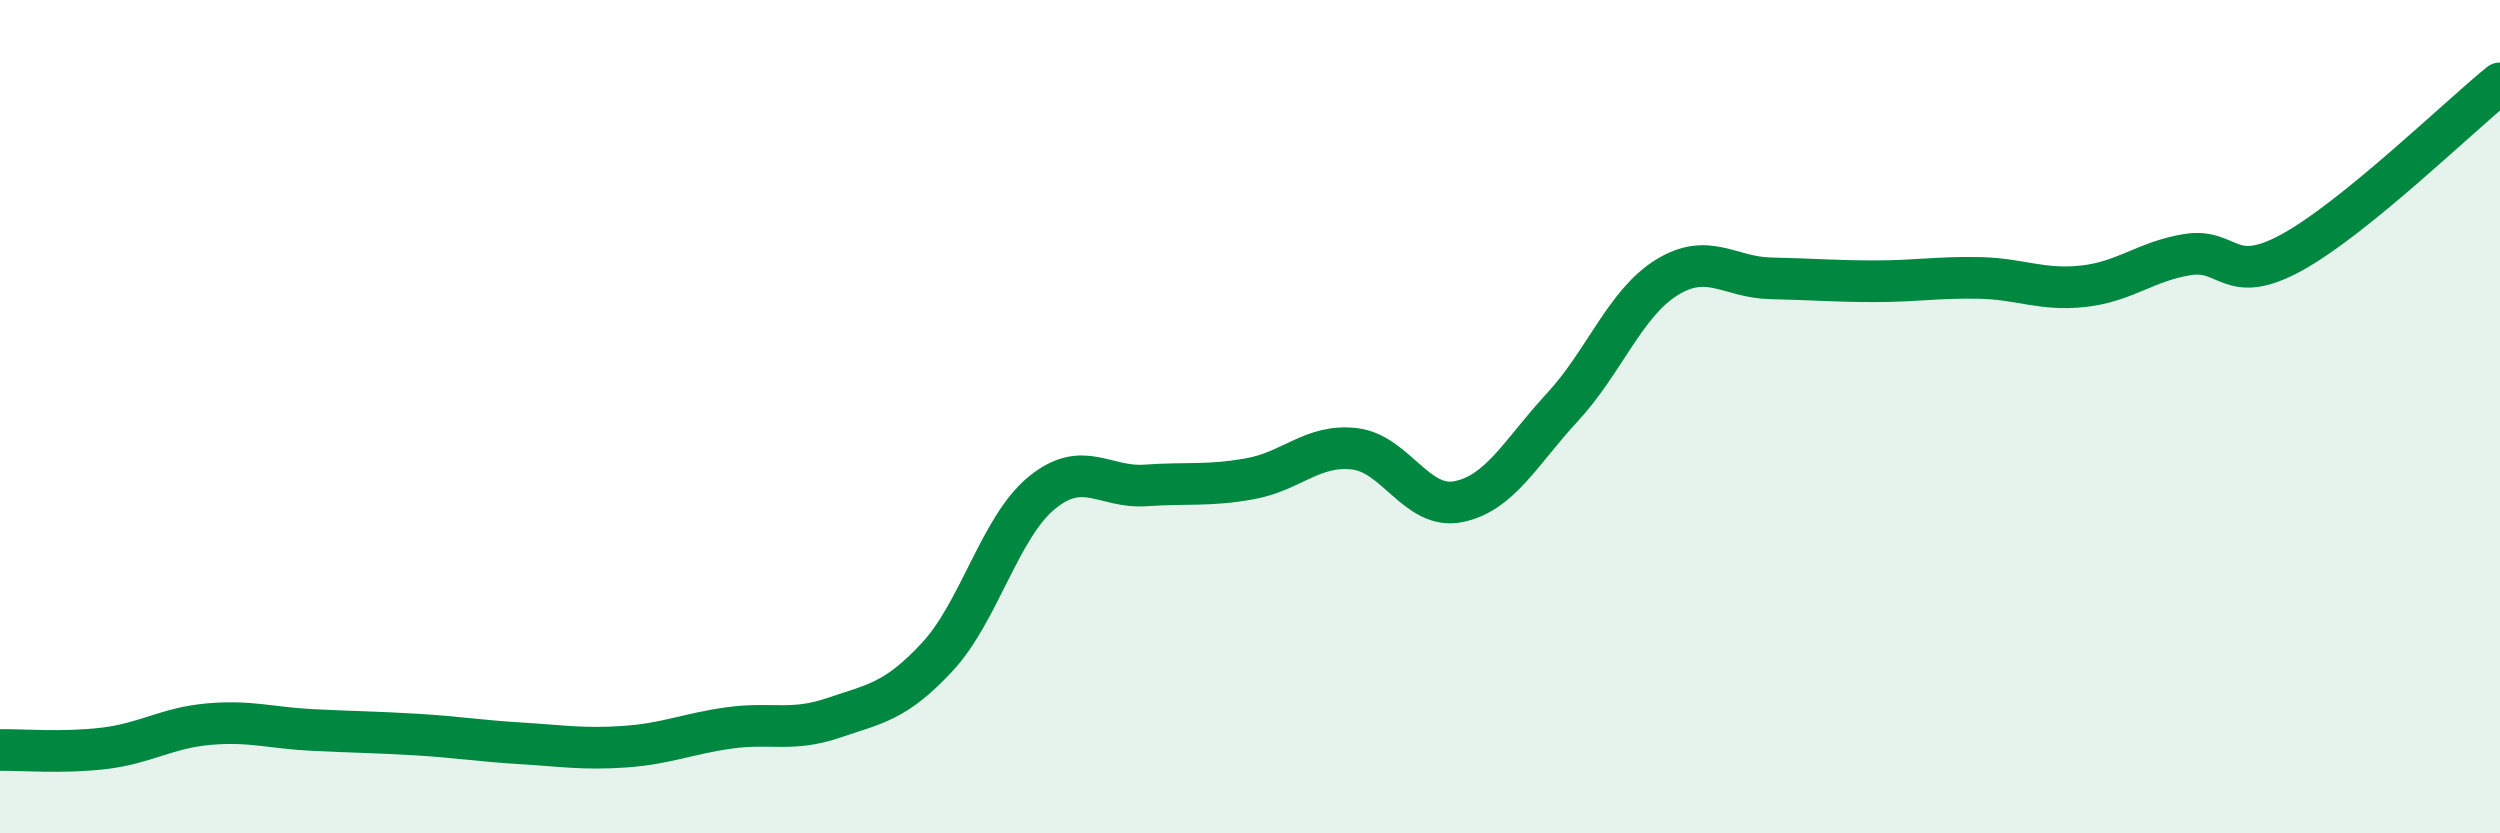 
    <svg width="60" height="20" viewBox="0 0 60 20" xmlns="http://www.w3.org/2000/svg">
      <path
        d="M 0,18 C 0.5,17.99 1.5,18.08 2.5,17.96 C 3.5,17.84 4,17.47 5,17.38 C 6,17.29 6.5,17.47 7.5,17.52 C 8.5,17.57 9,17.57 10,17.63 C 11,17.69 11.5,17.78 12.5,17.84 C 13.5,17.9 14,17.99 15,17.92 C 16,17.85 16.5,17.61 17.5,17.47 C 18.5,17.33 19,17.57 20,17.23 C 21,16.89 21.5,16.84 22.5,15.76 C 23.5,14.68 24,12.65 25,11.83 C 26,11.01 26.5,11.72 27.5,11.65 C 28.5,11.58 29,11.67 30,11.49 C 31,11.31 31.5,10.66 32.5,10.77 C 33.5,10.88 34,12.24 35,12.04 C 36,11.84 36.5,10.85 37.5,9.77 C 38.5,8.69 39,7.28 40,6.66 C 41,6.04 41.5,6.66 42.5,6.68 C 43.5,6.7 44,6.75 45,6.75 C 46,6.75 46.5,6.65 47.5,6.67 C 48.5,6.69 49,6.98 50,6.87 C 51,6.76 51.5,6.27 52.5,6.11 C 53.5,5.95 53.5,6.88 55,6.06 C 56.5,5.24 59,2.81 60,2L60 20L0 20Z"
        fill="#008740"
        opacity="0.1"
        stroke-linecap="round"
        stroke-linejoin="round"
      />
      <path
        d="M 0,18 C 0.5,17.99 1.5,18.08 2.5,17.96 C 3.5,17.84 4,17.47 5,17.38 C 6,17.29 6.5,17.47 7.5,17.52 C 8.5,17.57 9,17.57 10,17.63 C 11,17.69 11.5,17.78 12.5,17.84 C 13.5,17.9 14,17.99 15,17.92 C 16,17.85 16.5,17.61 17.5,17.47 C 18.5,17.33 19,17.57 20,17.23 C 21,16.89 21.5,16.84 22.5,15.76 C 23.5,14.68 24,12.65 25,11.83 C 26,11.01 26.5,11.72 27.5,11.65 C 28.5,11.58 29,11.67 30,11.49 C 31,11.31 31.5,10.66 32.5,10.77 C 33.5,10.88 34,12.24 35,12.04 C 36,11.84 36.5,10.85 37.5,9.77 C 38.5,8.69 39,7.28 40,6.66 C 41,6.04 41.5,6.66 42.5,6.68 C 43.5,6.7 44,6.75 45,6.75 C 46,6.75 46.5,6.65 47.5,6.67 C 48.5,6.69 49,6.98 50,6.87 C 51,6.76 51.5,6.27 52.5,6.11 C 53.5,5.95 53.5,6.88 55,6.06 C 56.5,5.24 59,2.81 60,2"
        stroke="#008740"
        stroke-width="1"
        fill="none"
        stroke-linecap="round"
        stroke-linejoin="round"
      />
    </svg>
  